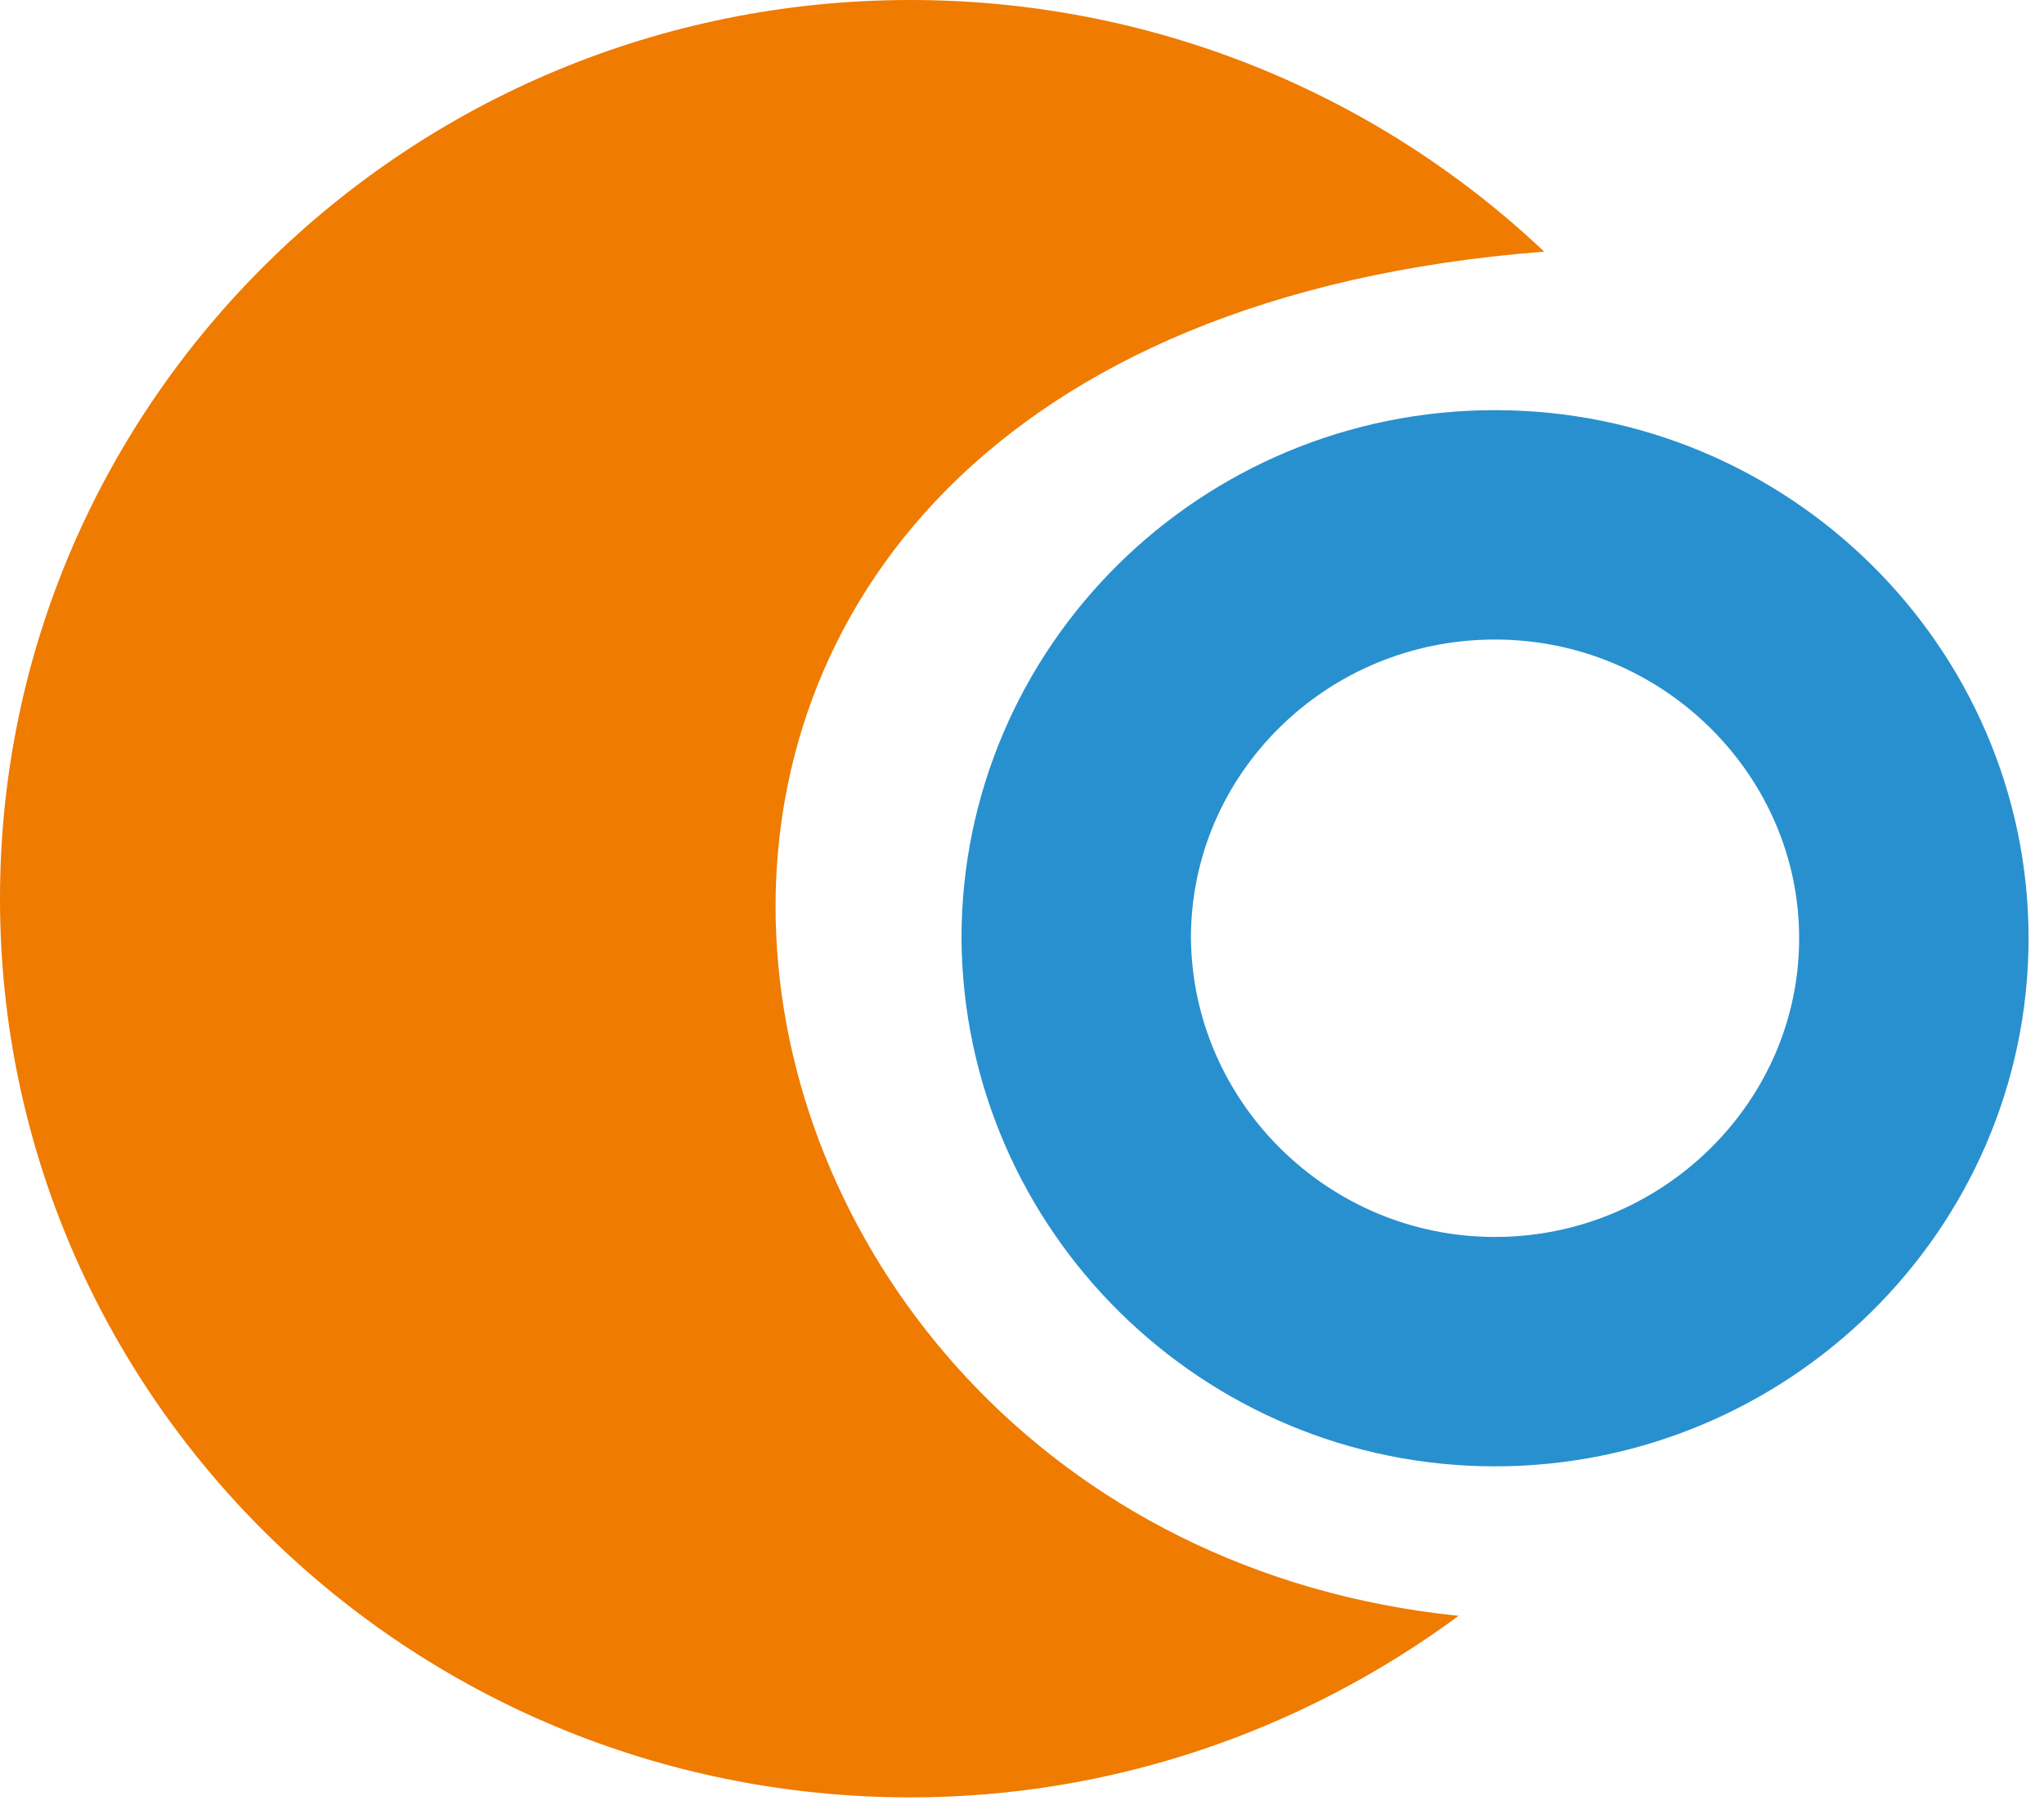 <svg width="98" height="87" viewBox="0 0 98 87" fill="none" xmlns="http://www.w3.org/2000/svg">
<path fill-rule="evenodd" clip-rule="evenodd" d="M69.933 77.483C62.337 83.085 53.17 86.188 43.653 86.188C19.557 86.188 0 66.882 0 43.094C0 19.306 19.557 0 43.653 0C55.003 0 65.829 4.309 74.036 12.066C20.866 16.203 30.383 73.432 69.933 77.483Z" fill="#EF7B00"/>
<path fill-rule="evenodd" clip-rule="evenodd" d="M71.679 64.814C82.68 64.814 91.76 55.936 91.76 44.99C91.76 34.131 82.767 25.167 71.679 25.167C60.591 25.167 51.599 34.044 51.599 44.99C51.686 55.936 60.678 64.814 71.679 64.814Z" stroke="#2990CF" stroke-width="11" stroke-miterlimit="22.926"/>
</svg>
